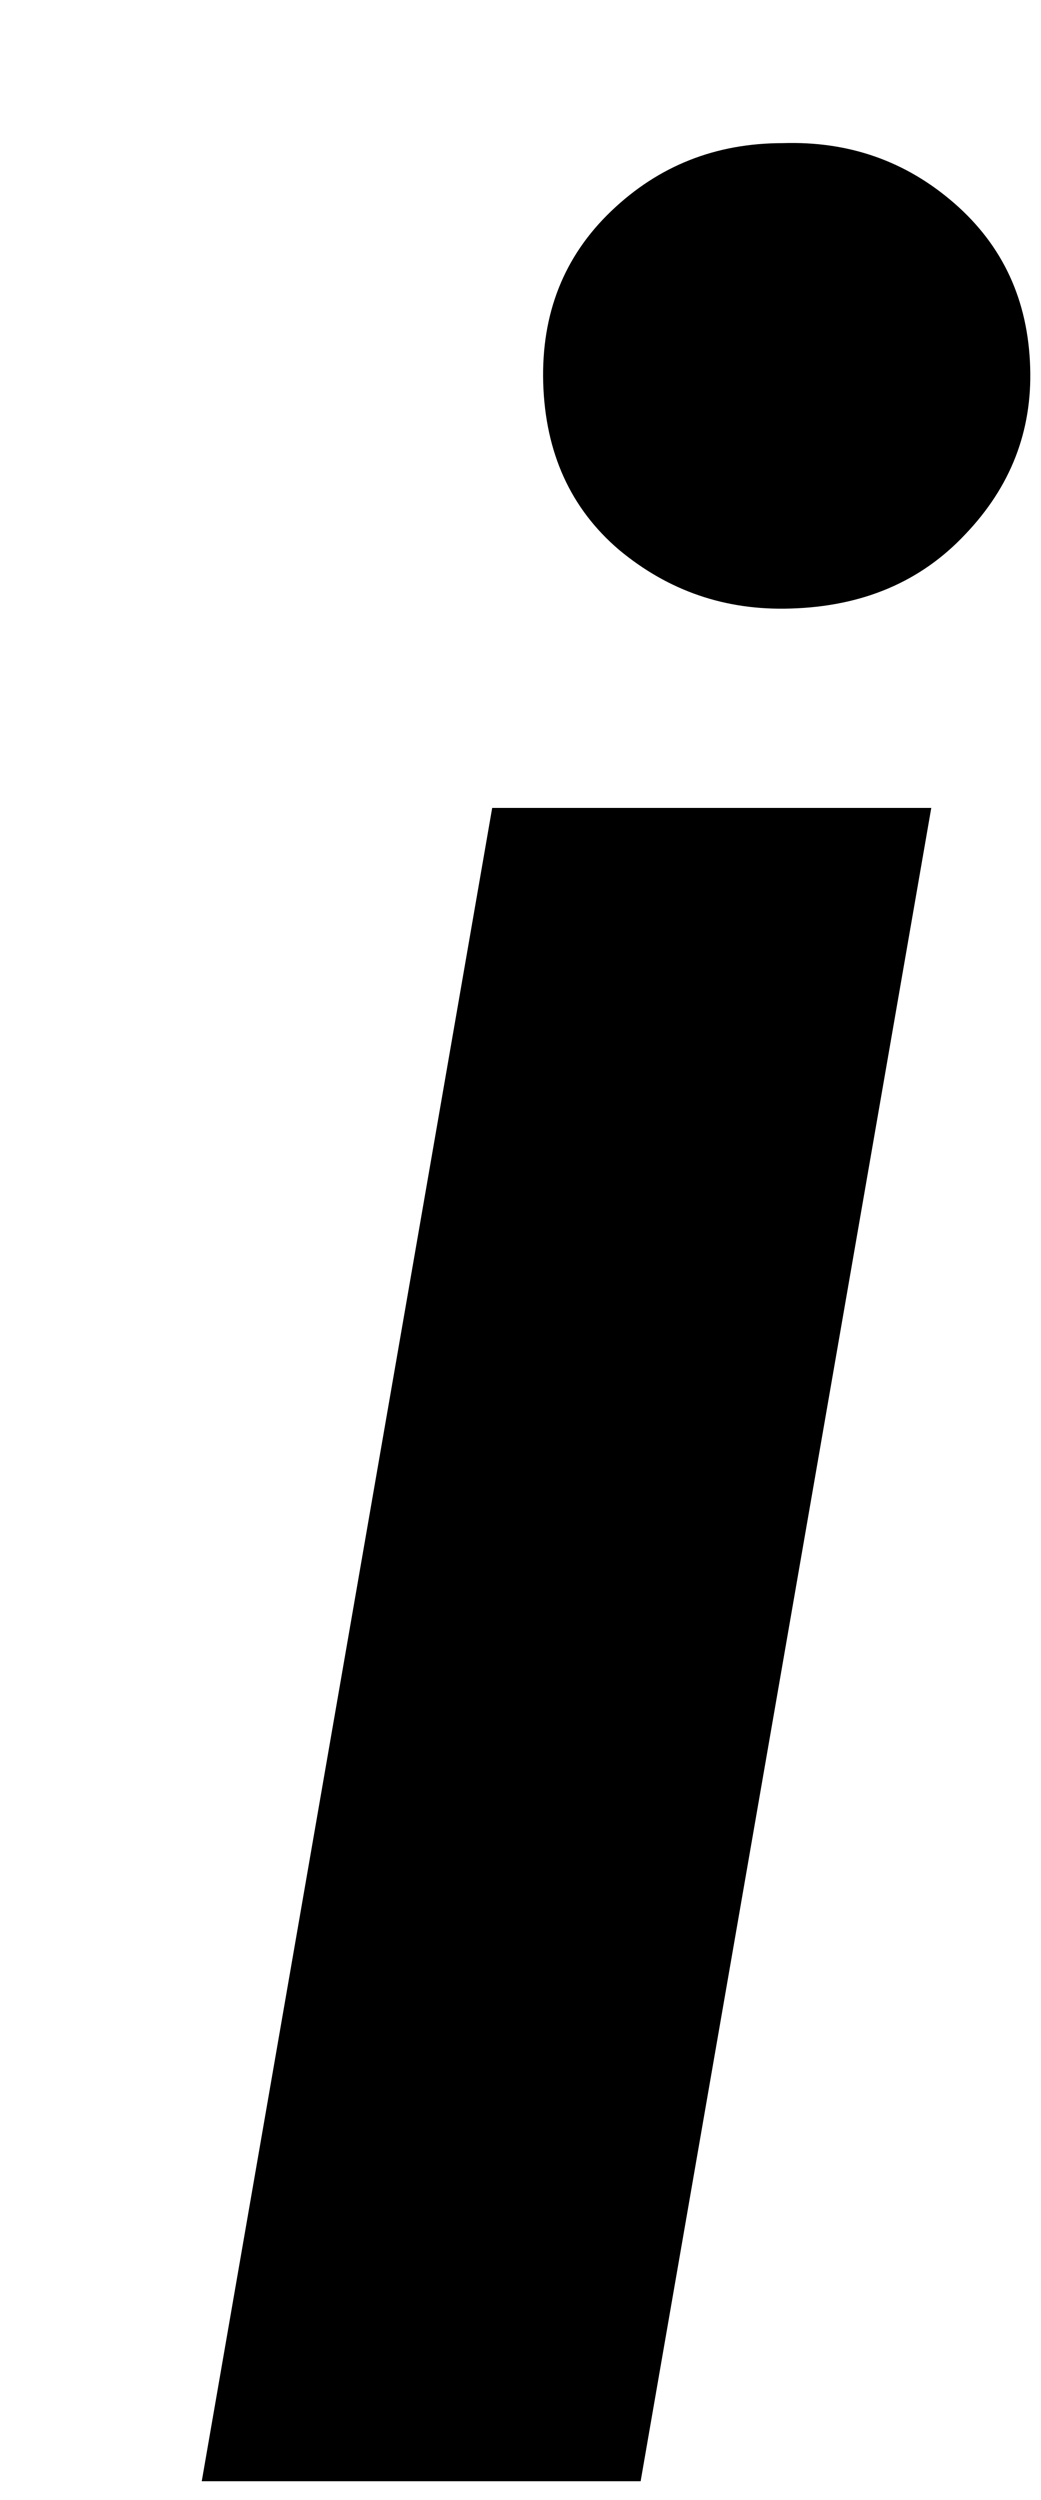 <svg width="5" height="12" viewBox="0 0 5 12" fill="none" xmlns="http://www.w3.org/2000/svg">
<path d="M3.077 11.91H0.969L2.364 3.878H4.473L3.077 11.91ZM2.609 1.837C2.6 1.506 2.708 1.231 2.936 1.013C3.164 0.795 3.438 0.687 3.76 0.687C4.077 0.677 4.351 0.773 4.584 0.976C4.817 1.179 4.938 1.441 4.948 1.763C4.958 2.07 4.854 2.337 4.636 2.565C4.423 2.792 4.144 2.911 3.797 2.921C3.485 2.931 3.211 2.837 2.973 2.639C2.741 2.441 2.619 2.174 2.609 1.837Z" fill="black"/>
</svg>
